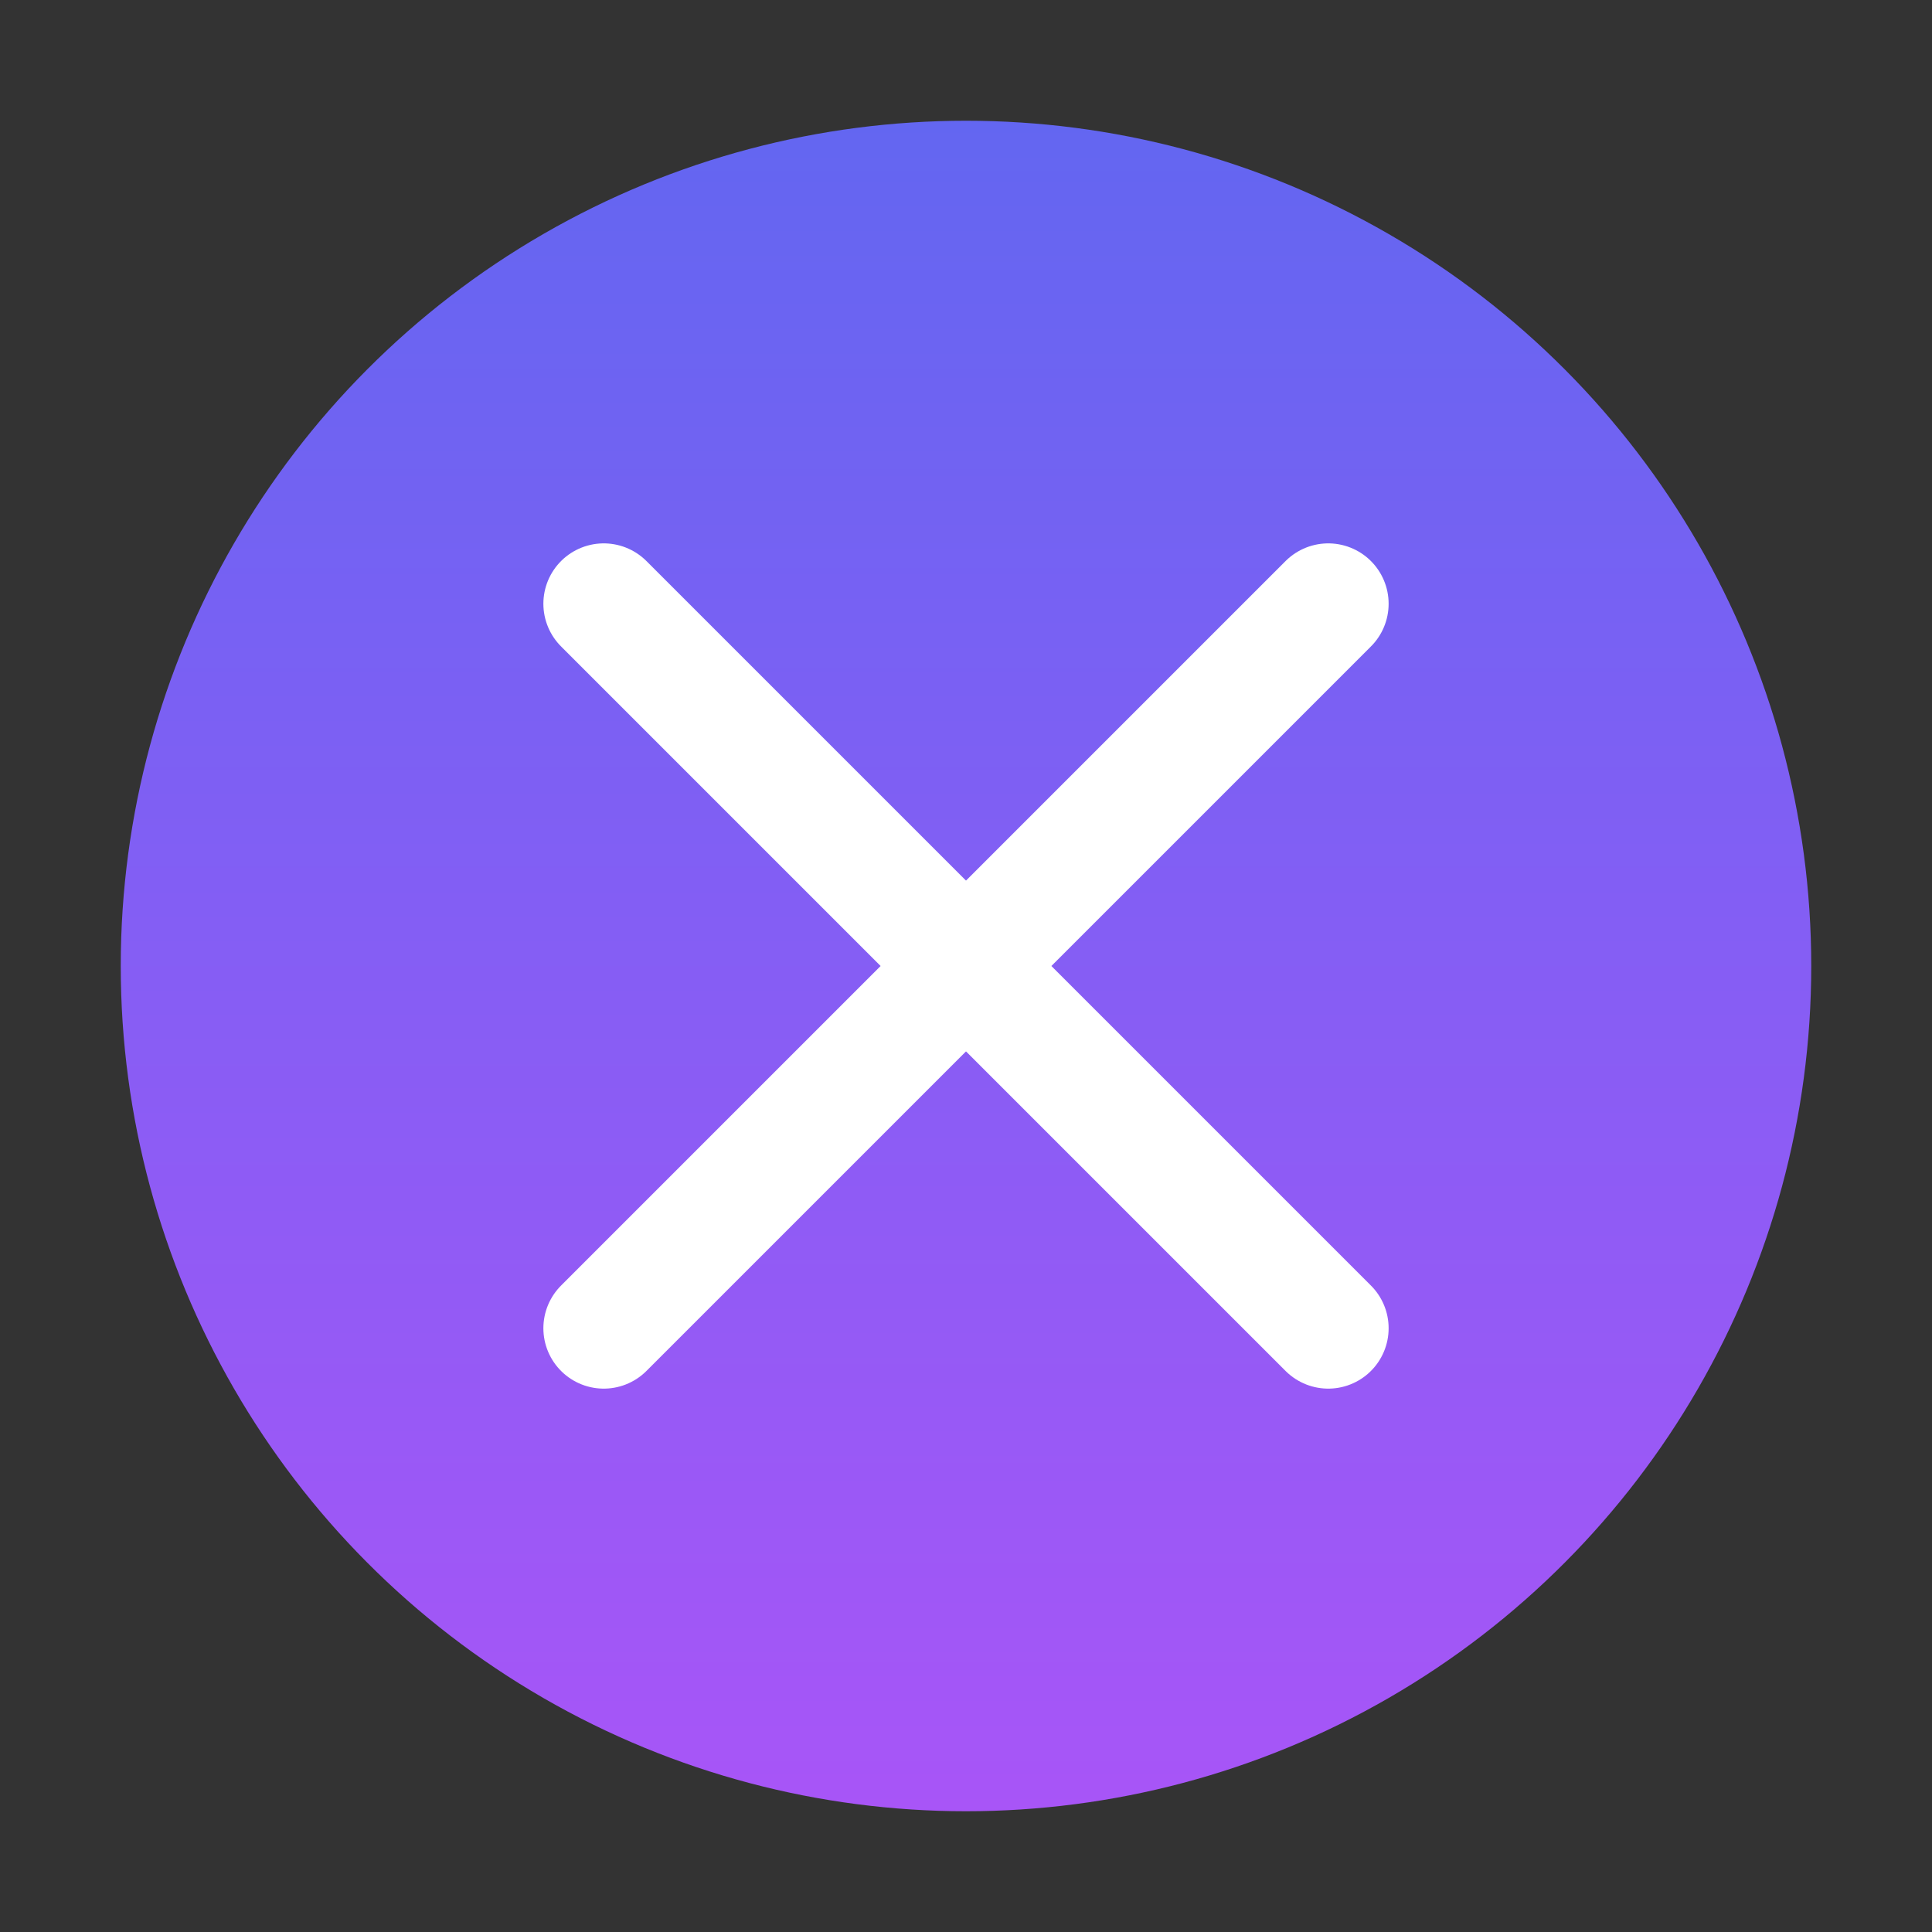 
<svg width="32" height="32" viewBox="0 0 32 32" fill="none" xmlns="http://www.w3.org/2000/svg">
<rect x="0" y="0" width="32" height="32" fill="#333333" stroke="none"/>
<circle cx="16" cy="16" r="14" fill="url(#paint0_linear_1_2)"/>
<path d="M10 10L16 16L10 22" stroke="white" stroke-width="2" stroke-linecap="round" stroke-linejoin="round"/>
<path d="M22 10L16 16L22 22" stroke="white" stroke-width="2" stroke-linecap="round" stroke-linejoin="round"/>
<defs>
<linearGradient id="paint0_linear_1_2" x1="16" y1="2" x2="16" y2="30" gradientUnits="userSpaceOnUse">
<stop stop-color="#6366F1"/>
<stop offset="1" stop-color="#A855F7"/>
</linearGradient>
</defs>
</svg>
  